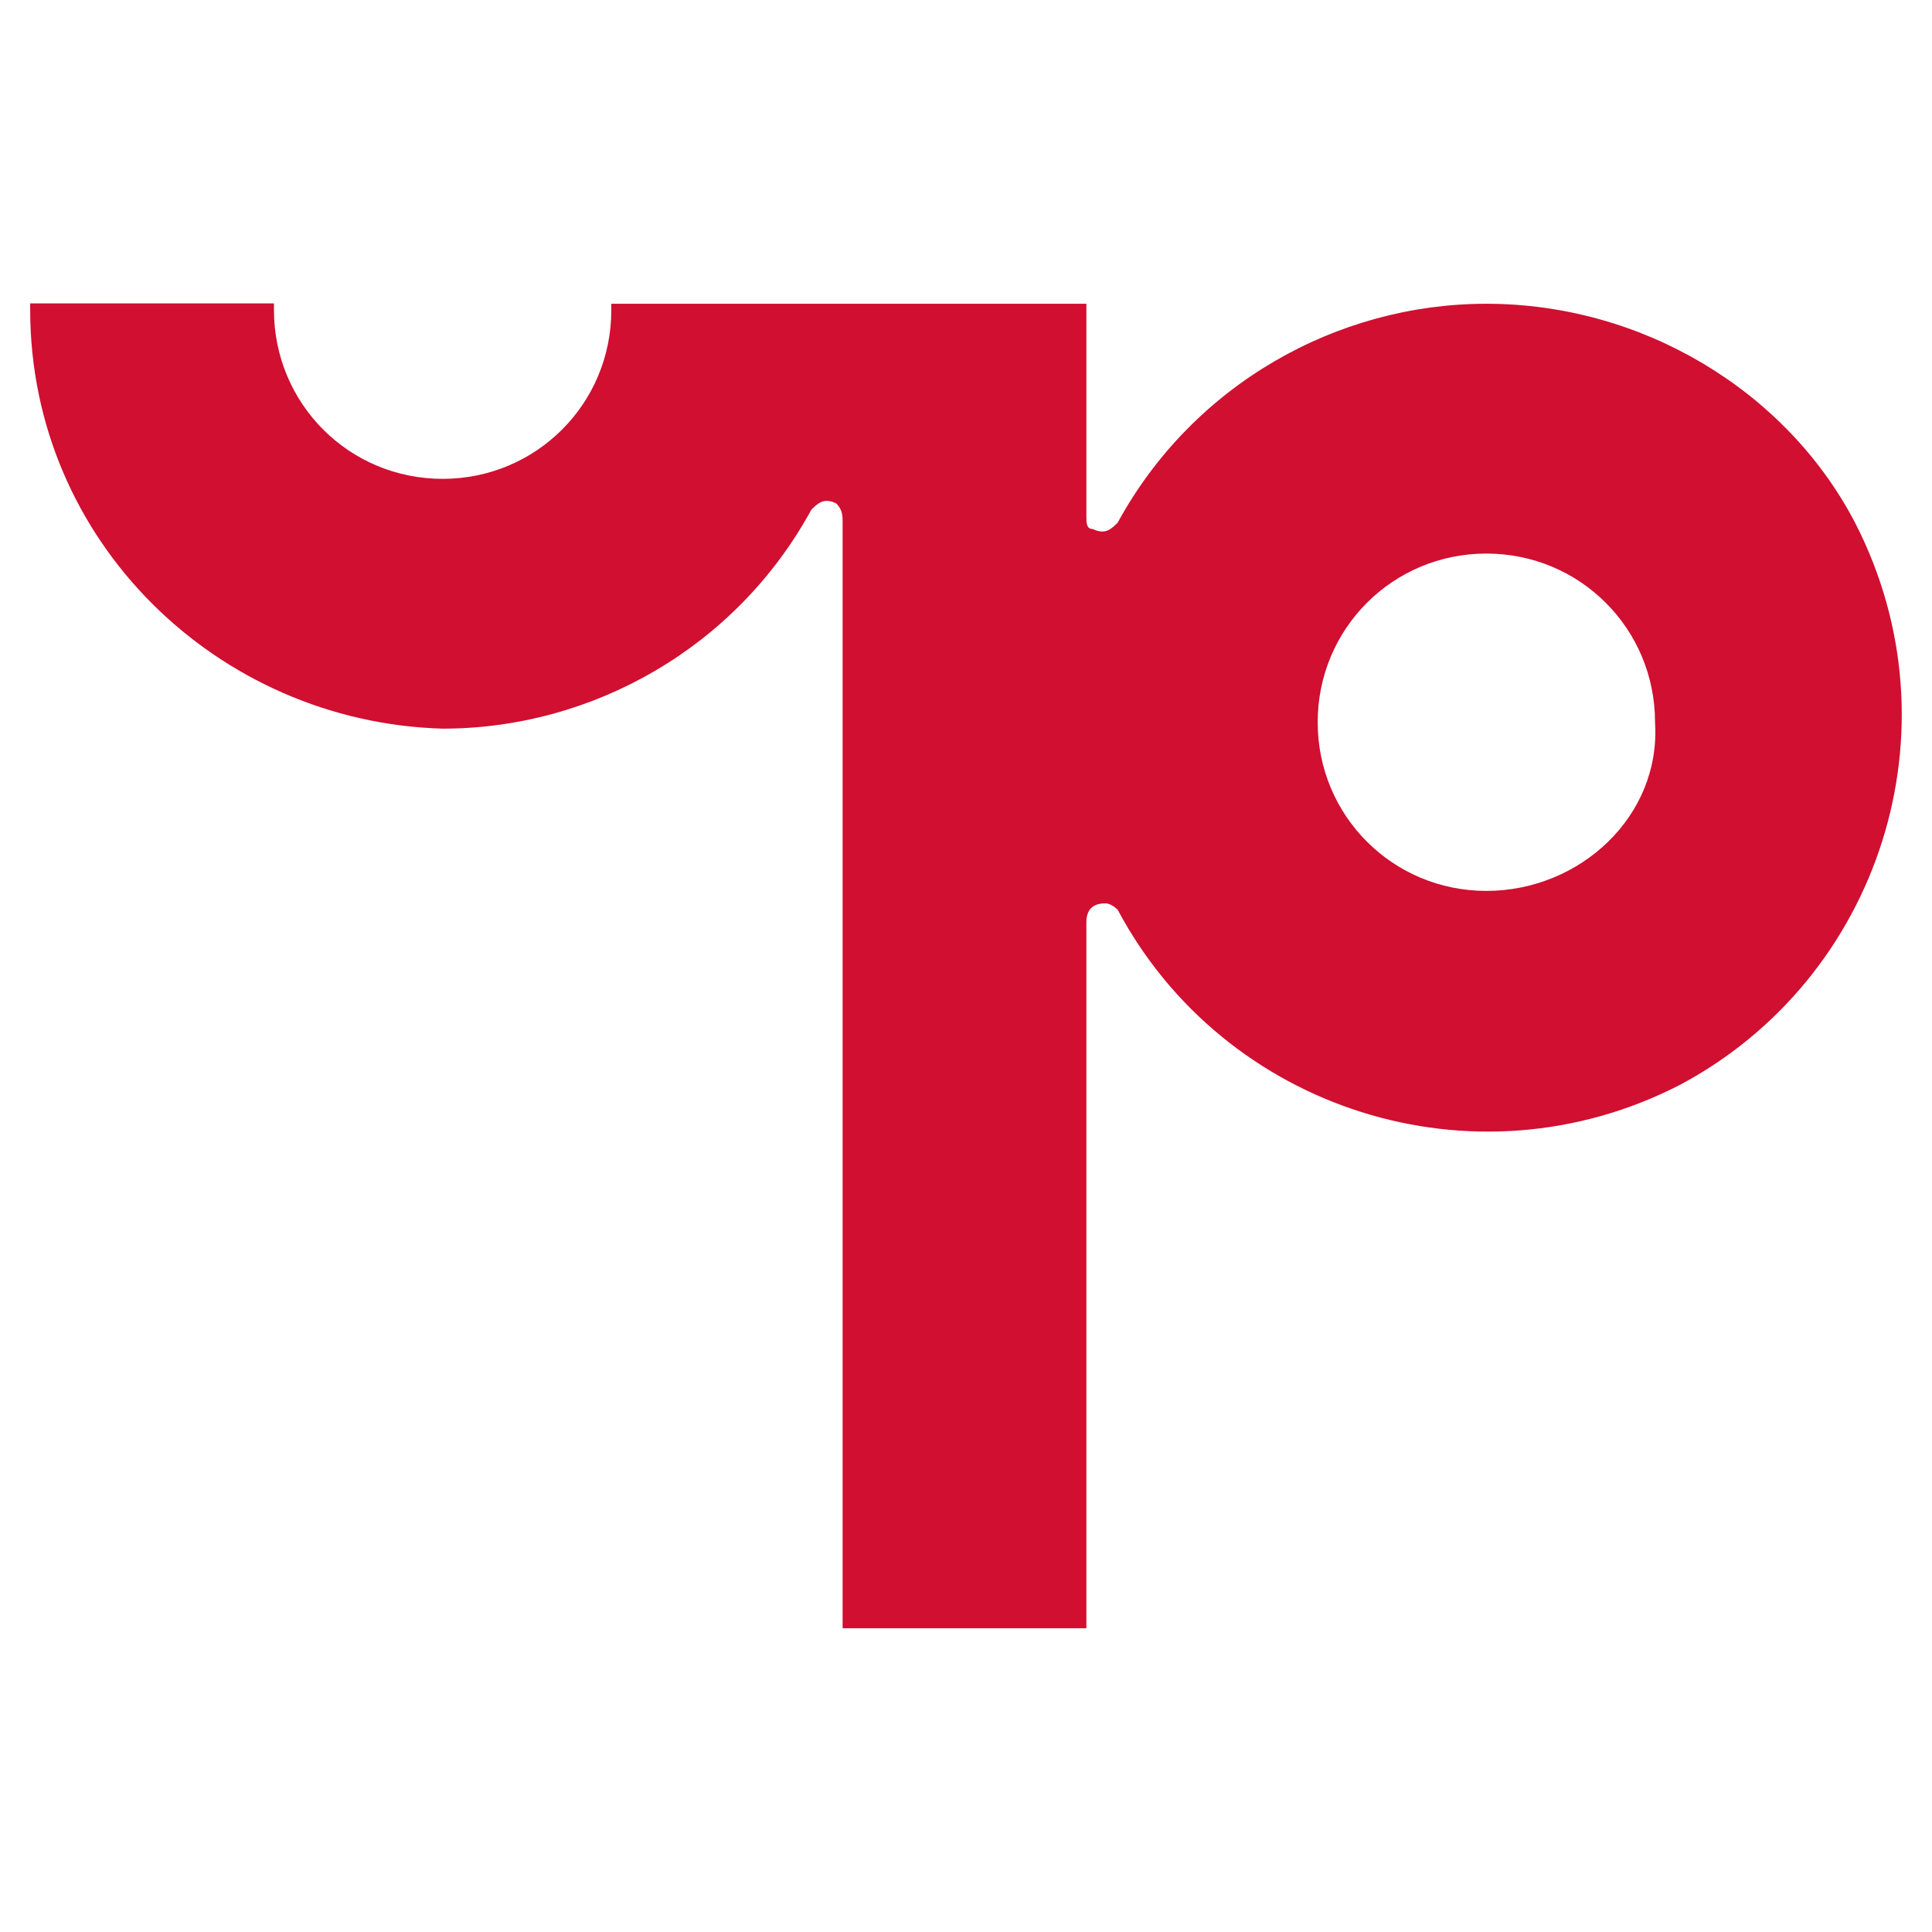 <?xml version="1.0" encoding="utf-8"?>
<!-- Generator: Adobe Illustrator 26.5.3, SVG Export Plug-In . SVG Version: 6.00 Build 0)  -->
<svg version="1.1" id="レイヤー_1" xmlns="http://www.w3.org/2000/svg" xmlns:xlink="http://www.w3.org/1999/xlink" x="0px"
	 y="0px" viewBox="0 0 512 512" style="enable-background:new 0 0 512 512;" xml:space="preserve">
<style type="text/css">
	.st0{fill:none;}
	.st1{fill:#D00F31;}
</style>
<rect y="0" class="st0" width="512" height="512"/>
<path class="st1" d="M393.9,80.5c-39.7,0-77.8,21.5-97.7,58l0,0c-1.7,1.7-3.3,3.3-6.6,1.7c-1.7,0-1.7-1.7-1.7-3.3V80.5H162v1.7
	c0,24.8-19.9,44.7-44.7,44.7S72.6,107,72.6,82.1l0,0v-1.7H8v1.7c0,61.3,49.7,109.3,109.3,111c39.7,0,77.8-21.5,97.7-58l0,0
	c1.7-1.7,3.3-3.3,6.6-1.7c1.7,1.7,1.7,3.3,1.7,5l0,0v293.1h64.6V244.4c0-3.3,1.7-5,5-5c1.7,0,3.3,1.7,3.3,1.7l0,0
	c28.2,53,94.4,74.5,149,46.4c53-28.2,74.5-94.4,46.4-149C473.4,103.6,435.3,80.5,393.9,80.5z M393.9,236.1
	c-24.8,0-44.7-19.9-44.7-44.7s19.9-44.7,44.7-44.7c24.8,0,44.7,19.9,44.7,44.7l0,0C440.2,216.3,418.7,236.1,393.9,236.1L393.9,236.1
	z"/>
</svg>
